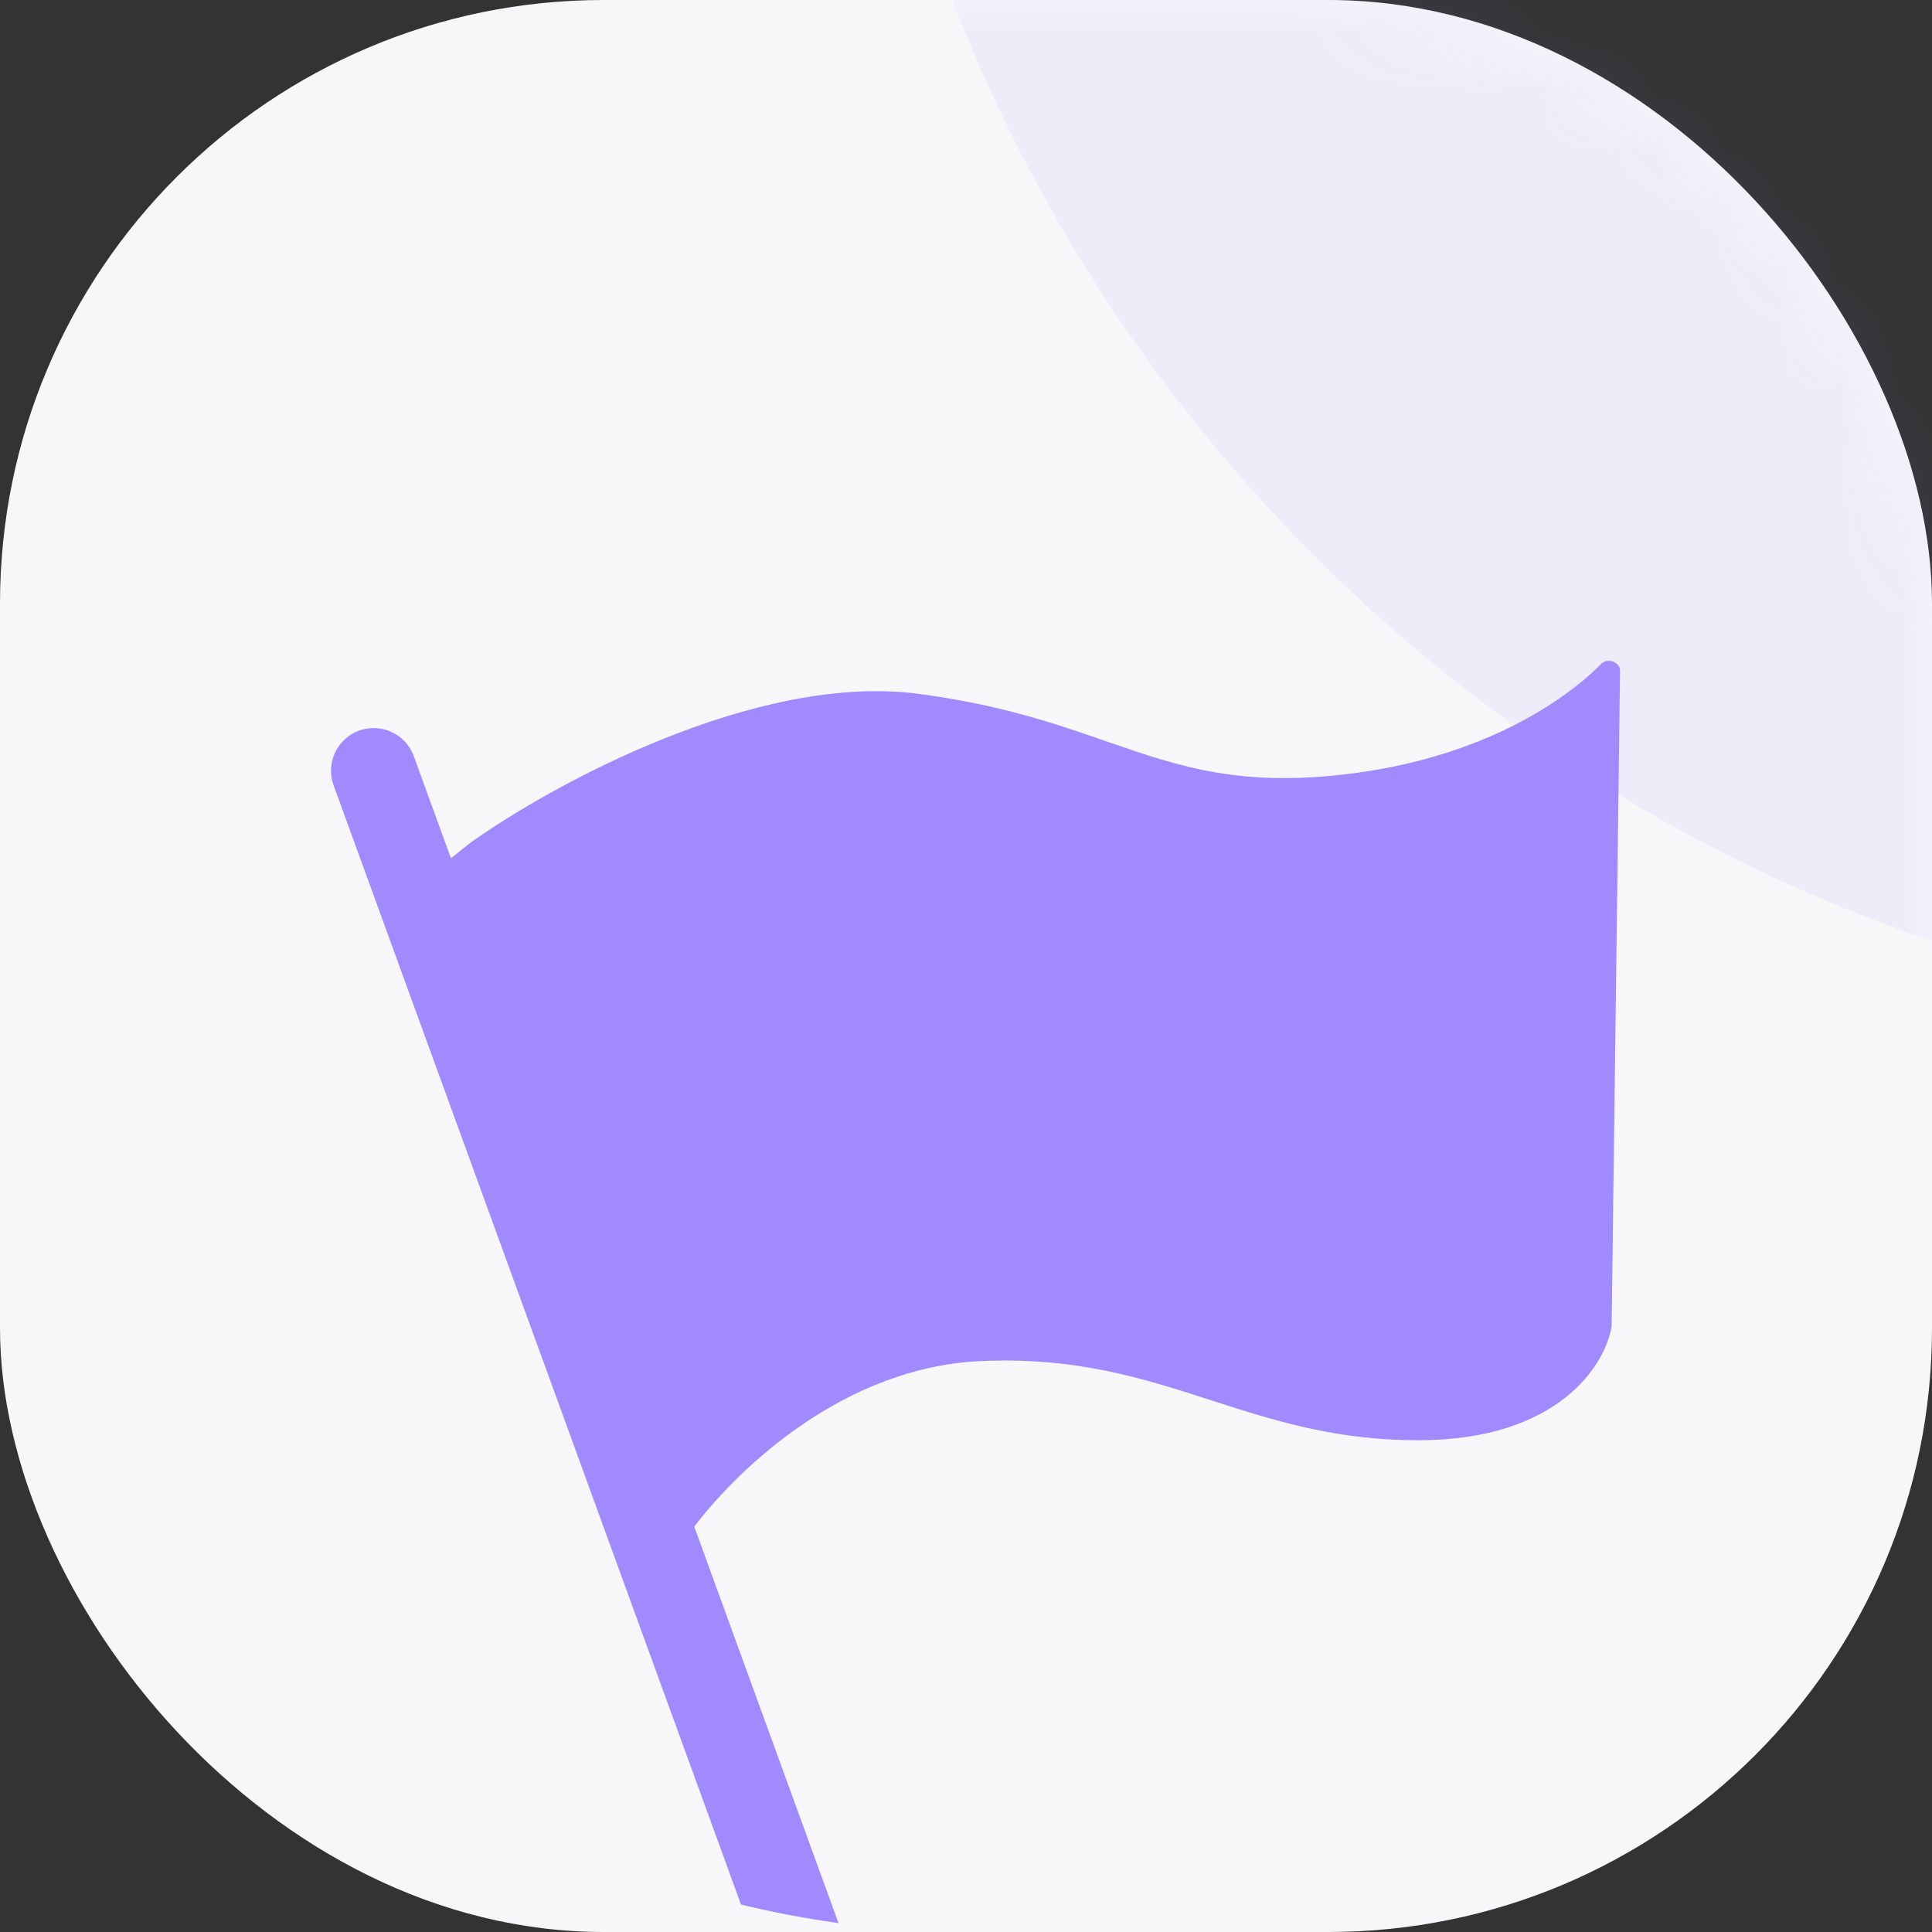<svg width="32" height="32" viewBox="0 0 32 32" fill="none" xmlns="http://www.w3.org/2000/svg">
<rect x="0" y="0" width="32" height="32" fill="#333333" stroke="none"/>
<rect width="32" height="32" rx="10" fill="#F7F7FA"/>
<mask id="mask0_6734_62056" style="mask-type:alpha" maskUnits="userSpaceOnUse" x="0" y="0" width="32" height="32">
<rect width="32" height="32" rx="10" fill="#F7F7FA"/>
</mask>
<g mask="url(#mask0_6734_62056)">
<path opacity="0.1" d="M14.033 -10.895C14.825 -10.965 15.621 -11 16.417 -11C31.098 -11 43 0.887 43 15.552C43 16.002 42.99 16.45 42.967 16.895C42.182 16.965 41.387 17 40.583 17C25.902 17 14 5.113 14 -9.552C14 -10.002 14.011 -10.45 14.033 -10.895Z" fill="#A18AFE"/>
</g>
<path d="M13.888 31.852C13.345 31.777 12.806 31.675 12.273 31.545L5.523 13.001C5.461 12.825 5.471 12.632 5.55 12.464C5.63 12.295 5.772 12.165 5.947 12.101C6.122 12.038 6.316 12.046 6.485 12.124C6.654 12.201 6.785 12.343 6.851 12.518L7.469 14.216L7.785 13.963C9.143 12.994 12.527 11.142 15.203 11.491C16.562 11.668 17.489 11.989 18.325 12.279C19.547 12.703 20.576 13.059 22.476 12.8C24.569 12.514 25.897 11.626 26.524 10.993C26.626 10.891 26.835 10.965 26.833 11.11L26.694 21.964C26.597 22.594 25.822 23.855 23.494 23.855C22.475 23.855 21.652 23.676 20.882 23.45C20.604 23.369 20.333 23.281 20.062 23.194C18.94 22.831 17.82 22.469 16.222 22.545C14.019 22.65 12.282 24.259 11.499 25.286L13.885 31.843L13.888 31.852Z" fill="#A18AFE"/>
</svg>
